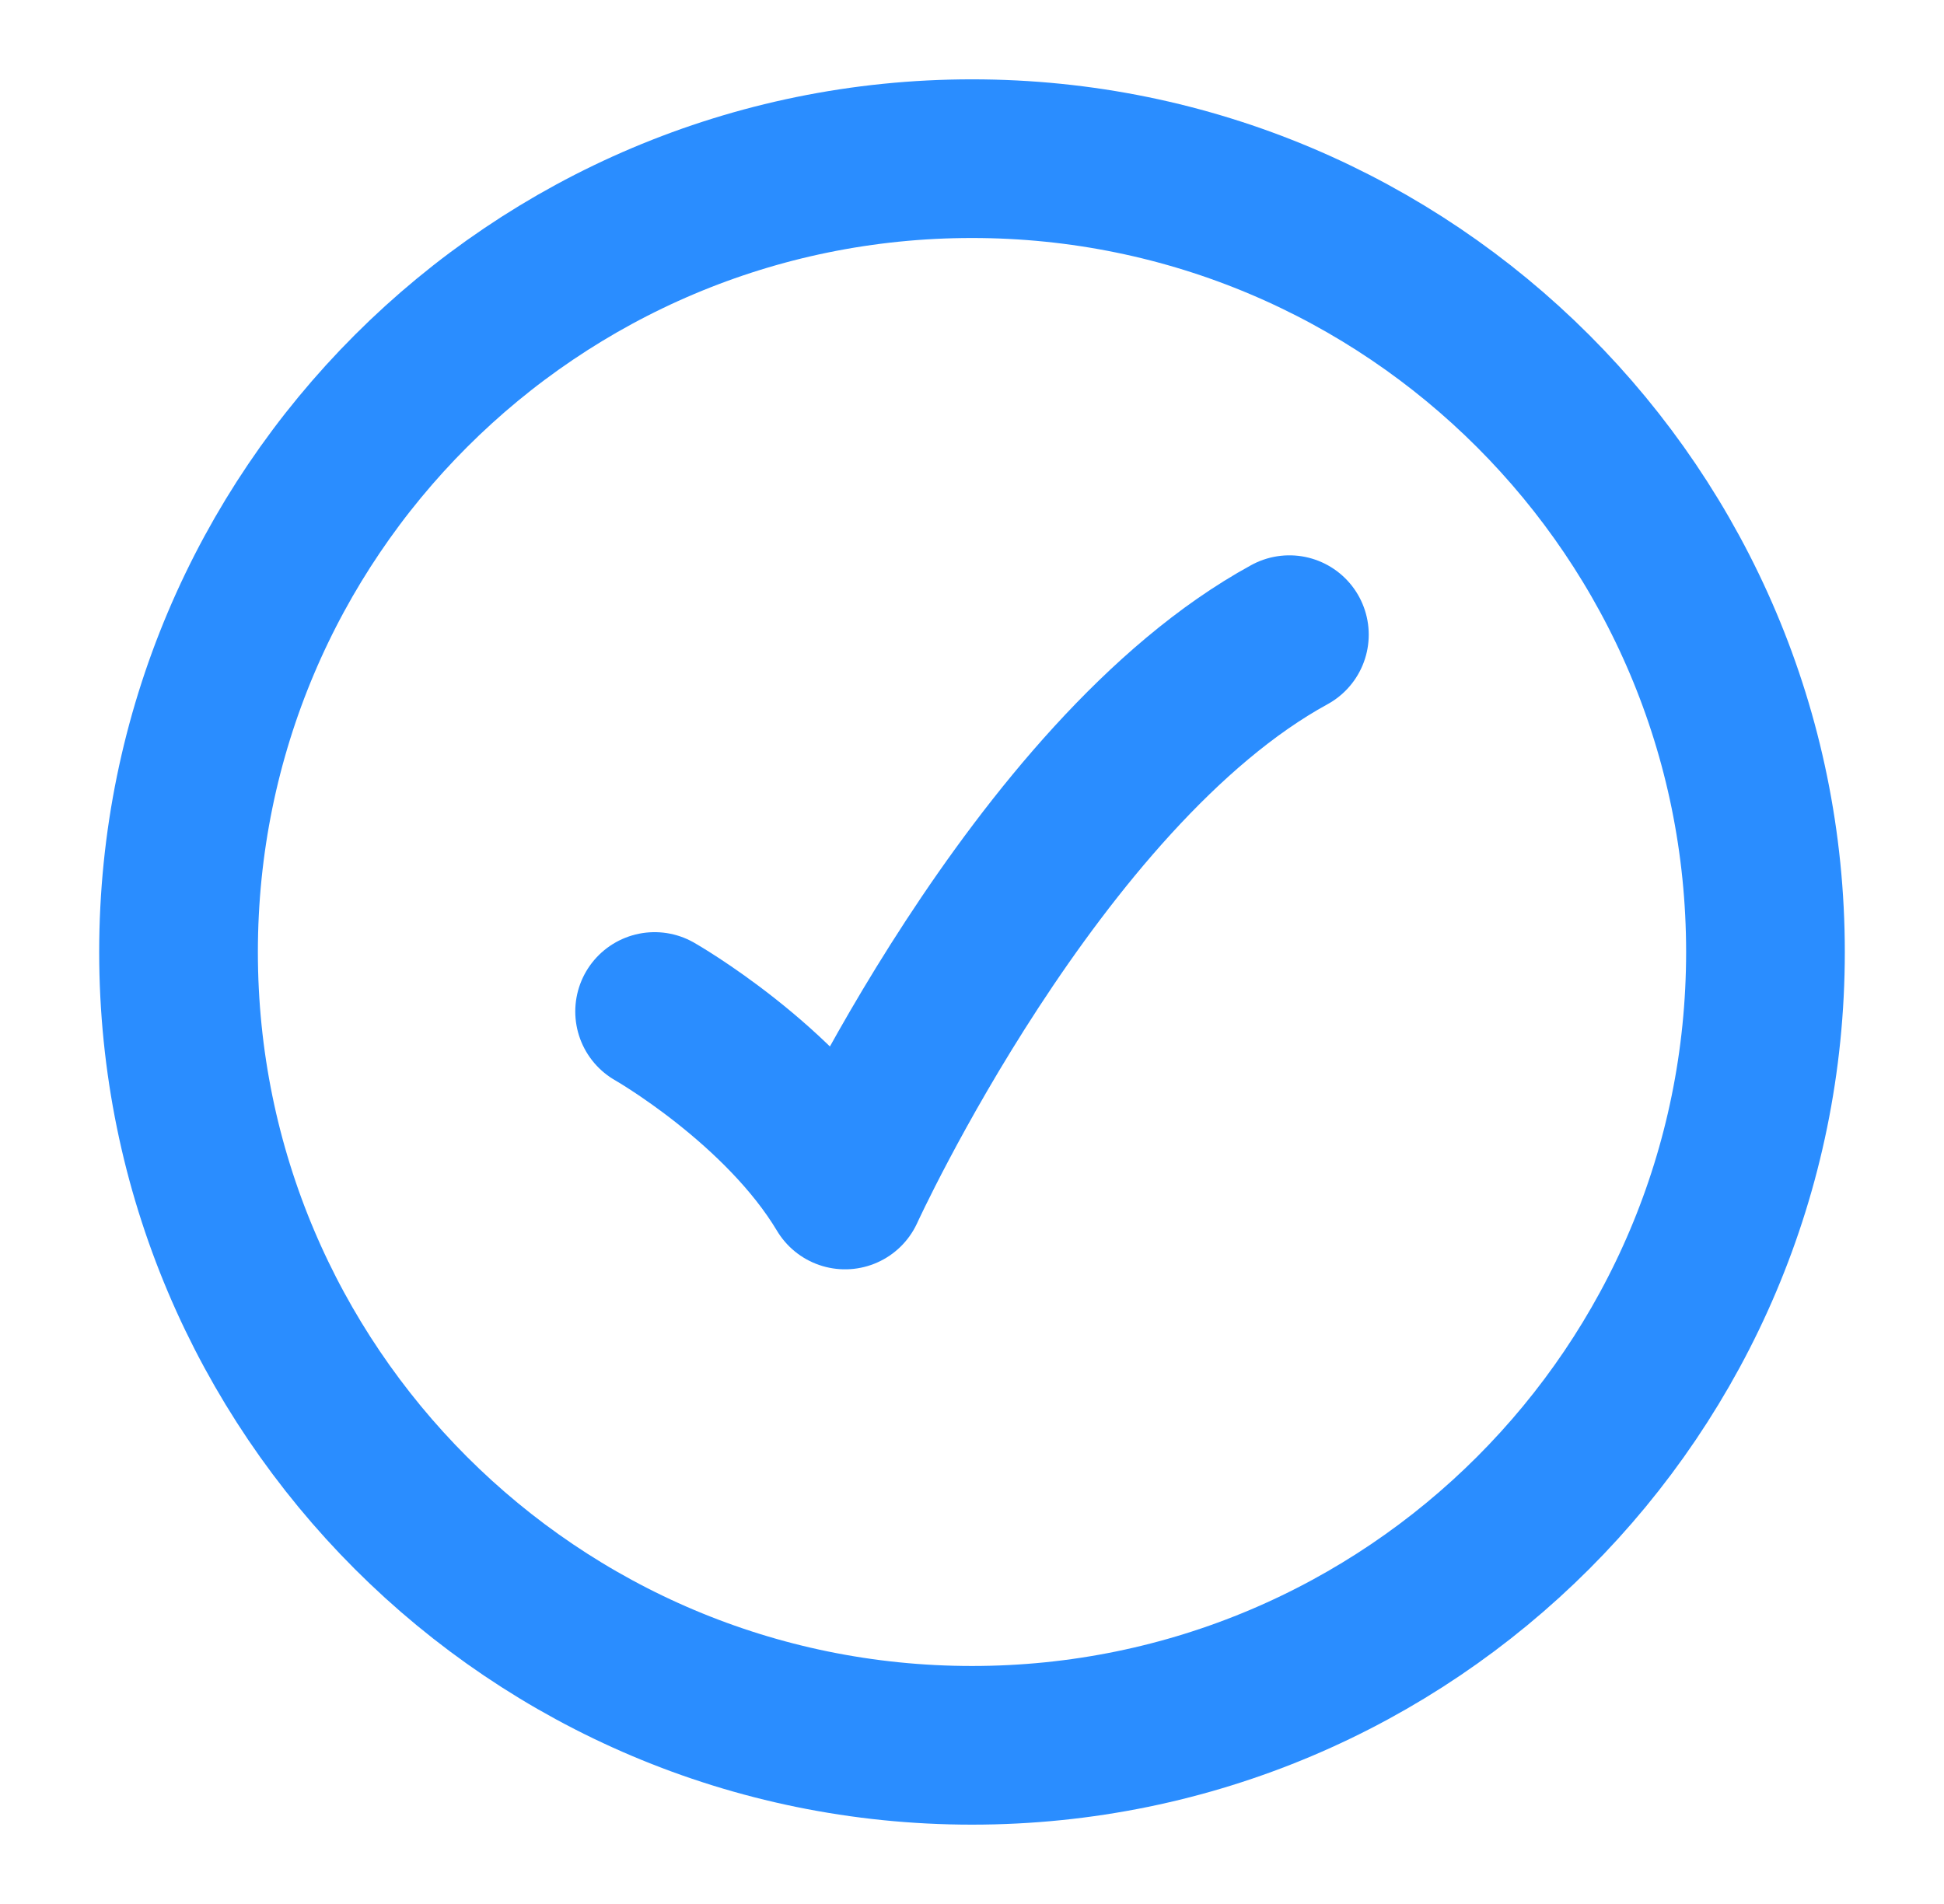 <svg width="49" height="48" viewBox="0 0 49 48" fill="none" xmlns="http://www.w3.org/2000/svg">
<path d="M44.5 24C44.5 12.954 35.546 4 24.5 4C13.454 4 4.5 12.954 4.5 24C4.5 35.046 13.454 44 24.5 44C35.546 44 44.5 35.046 44.5 24Z" stroke="#2A8DFF" stroke-width="4" stroke-linecap="round" stroke-linejoin="round"/>
<path d="M16.5 25.5C16.5 25.5 19.7 27.324 21.3 30C21.3 30 26.1 19.5 32.5 16" stroke="#2A8DFF" stroke-width="4" stroke-linecap="round" stroke-linejoin="round"/>
</svg>

